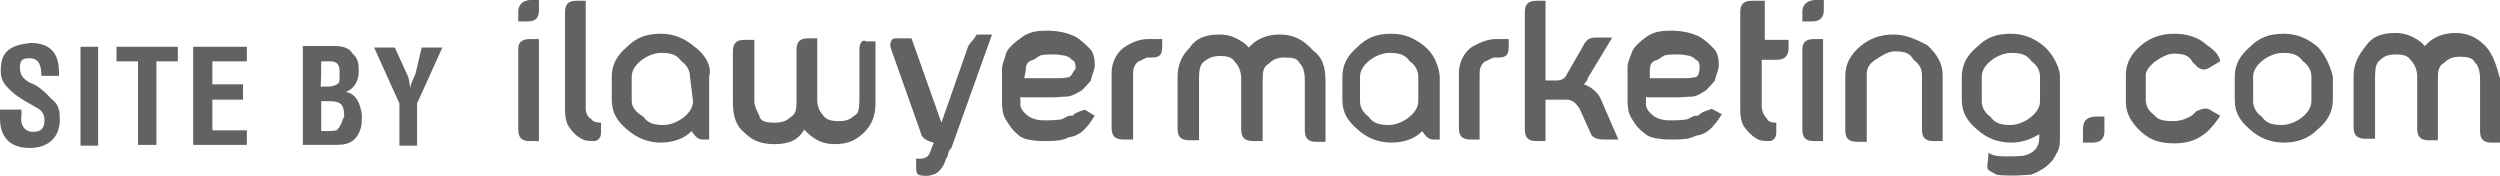 <?xml version="1.0" encoding="utf-8"?>
<!-- Generator: Adobe Illustrator 21.1.0, SVG Export Plug-In . SVG Version: 6.00 Build 0)  -->
<svg version="1.1" id="Layer_1" xmlns="http://www.w3.org/2000/svg" xmlns:xlink="http://www.w3.org/1999/xlink" x="0px" y="0px"
	 viewBox="0 0 326.1 22.9" style="enable-background:new 0 0 326.1 22.9;" xml:space="preserve">
<style type="text/css">
	.st0{fill:#626262;}
</style>
<g>
	<path class="st0" d="M67.6,6.4v10.5c0,1.1,0.5,1.5,1.5,1.5h1.2V5.1h-1.2C68.1,5.1,67.6,5.5,67.6,6.4z"/>
	<path class="st0" d="M67.6,1.5v1.3h1.2c1.1,0,1.5-0.5,1.5-1.5V0h-1.2C68.1,0.1,67.6,0.7,67.6,1.5z"/>
	<path class="st0" d="M76.4,14.1v-14h-1.2c-1.1,0-1.5,0.5-1.5,1.5v12.5c0,1.1,0.1,2,0.7,2.7c0.5,0.7,1.1,1.2,1.9,1.5
		c0.5,0.1,1.1,0.1,1.3,0.1c0.5-0.1,0.8-0.5,0.8-1.1V16c-0.5,0-1.1-0.1-1.3-0.5C76.7,15.3,76.4,14.8,76.4,14.1z"/>
	<path class="st0" d="M90.6,6.1c-1.3-1.1-2.7-1.7-4.4-1.7c-1.9,0-3.2,0.5-4.4,1.7c-1.3,1.1-2,2.3-2,3.9V13c0,1.7,0.7,2.8,2,3.9
		c1.3,1.1,2.7,1.7,4.4,1.7c1.5,0,3.1-0.5,4-1.5c0.5,0.7,0.8,1.1,1.5,1.1h0.8V10C92.9,8.7,92,7.1,90.6,6.1z M90.4,13.2
		c0,0.8-0.5,1.5-1.1,2c-0.8,0.7-1.9,1.1-2.7,1.1c-1.1,0-2-0.1-2.7-1.1c-0.9-0.5-1.5-1.2-1.5-2V10c0-0.8,0.5-1.5,1.1-2
		c0.8-0.7,1.9-1.1,2.7-1.1c1.1,0,2,0.1,2.7,1.1c0.7,0.5,1.1,1.2,1.1,2L90.4,13.2L90.4,13.2z"/>
	<path class="st0" d="M112.1,6.4L112.1,6.4V13c0,1.1-0.1,1.9-0.7,2.1c-0.5,0.5-1.1,0.7-2,0.7c-0.8,0-1.5-0.1-2-0.7s-0.8-1.2-0.8-2.1
		v-8h-1.2c-1.1,0-1.5,0.5-1.5,1.5v6.7c0,1.1-0.1,1.7-0.8,2.1c-0.5,0.5-1.2,0.7-2,0.7c-1.1,0-1.7-0.1-2-0.7c-0.1-0.5-0.7-1.2-0.7-2.1
		v-8h-1.3c-1.1,0-1.5,0.5-1.5,1.5v6.7c0,1.9,0.5,3.1,1.5,3.9c1.1,1.1,2.3,1.5,3.9,1.5c1.9,0,3.1-0.5,3.9-1.9
		c1.1,1.2,2.3,1.9,3.9,1.9c1.9,0,2.8-0.5,3.9-1.5c1.1-1.1,1.5-2.3,1.5-3.9v-8h-1.2C112.6,5.1,112.1,5.5,112.1,6.4z"/>
	<path class="st0" d="M126.3,6l-3.5,10l0,0l-3.9-11h-1.9c-0.5,0-0.7,0.1-0.8,0.5c-0.1,0.1-0.1,0.5,0,0.8l3.9,11
		c0.1,0.7,0.8,1.1,1.7,1.3l-0.5,1.3c-0.1,0.1-0.1,0.5-0.7,0.7c-0.1,0.1-0.5,0.1-1.1,0.1v1.1c0,0.7,0.1,1.1,0.8,1.1
		c0.5,0.1,1.1,0,1.3-0.1c0.7-0.1,1.2-0.8,1.5-1.3c0.1-0.1,0.1-0.5,0.5-1.1c0.1-0.5,0.1-0.7,0.5-1.1l5.3-14.8l0,0h-2
		C127.1,5.1,126.6,5.5,126.3,6z"/>
	<path class="st0" d="M140,15c-0.1,0.1-0.1,0.1-0.5,0.1c-0.5,0.1-0.8,0.5-1.3,0.5c-0.7,0.1-1.3,0.1-2,0.1s-1.3-0.1-2-0.5
		c-0.7-0.5-1.1-1.1-1.1-1.5v-1.1c0.1,0.1,0.1,0.1,0.5,0.1c0.1,0,0.1,0,0.5,0h3.2c0.7,0,1.2-0.1,1.9-0.1c0.8-0.1,1.3-0.5,1.9-0.8
		c0.5-0.5,0.8-0.8,1.2-1.3c0.1-0.7,0.5-1.3,0.5-2c0-0.8-0.1-1.7-0.8-2.3c-0.5-0.5-1.1-1.1-1.9-1.5c-1.1-0.5-2.3-0.7-3.5-0.7
		c-1.2,0-2.1,0.1-3.1,0.7c-1.1,0.8-2,1.5-2.3,2.3c-0.1,0.7-0.5,1.3-0.5,2v4.3c0,0.8,0.1,1.7,0.5,2.3c0.5,0.8,0.8,1.3,1.5,1.9
		c0.5,0.5,1.2,0.7,2,0.8c0.5,0.1,1.3,0.1,2,0.1c1.1,0,2-0.1,2.7-0.5c1.1-0.1,1.9-0.8,2.3-1.3c0.5-0.5,0.8-1.1,1.1-1.5l-1.3-0.8
		C141,14.5,140.4,14.6,140,15z M133.8,9.2c0-0.5,0.1-1.1,0.7-1.3c0.5-0.1,0.8-0.5,1.3-0.7c0.5-0.1,1.3-0.1,2-0.1
		c0.7,0.1,1.6,0.1,2,0.7c0.5,0.1,0.5,0.8,0.5,1.2c-0.5,0.5-0.5,1.1-1.1,1.1c-0.5,0.1-0.8,0.1-1.3,0.1h-4.3L133.8,9.2L133.8,9.2z"/>
	<path class="st0" d="M146.9,6c-1.2,0.7-1.9,2.1-1.9,3.5l0,0v7.2c0,1.1,0.5,1.5,1.6,1.5h1.2V9.7c0-0.7,0.1-1.2,0.7-1.7
		c0.5-0.1,0.8-0.5,1.3-0.5h0.5c1.1,0,1.3-0.5,1.3-1.5V5.1h-1.9C148.7,5.1,147.7,5.5,146.9,6z"/>
	<path class="st0" d="M166.9,4.5c-1.5,0-2.7,0.5-3.5,1.2c-0.1,0.1-0.1,0.1-0.5,0.5c-0.1-0.1-0.5-0.5-0.5-0.5
		c-1.1-0.8-2.1-1.2-3.3-1.2c-1.9,0-3.1,0.5-3.9,1.7c-1.1,1.1-1.6,2.3-1.6,3.9v6.7c0,1.1,0.5,1.5,1.6,1.5h1.2v-8
		c0-1.1,0.1-1.9,0.7-2.3c0.5-0.4,1.1-0.7,2-0.7c0.8,0,1.6,0.1,2,0.8c0.5,0.5,0.8,1.3,0.8,2.1v6.7c0,1.1,0.5,1.5,1.6,1.5h1.2v-8
		c0-1.1,0.1-1.7,0.8-2.1c0.5-0.5,1.1-0.8,2-0.8c1.1,0,1.7,0.1,2,0.7c0.5,0.5,0.7,1.2,0.7,2.3V17c0,1.1,0.5,1.5,1.5,1.5h1.2v-8
		c0-1.9-0.5-3.1-1.6-3.9C170,5.2,168.8,4.5,166.9,4.5z"/>
	<path class="st0" d="M185.9,6.1c-1.3-1.1-2.7-1.7-4.4-1.7c-1.9,0-3.2,0.5-4.4,1.7c-1.3,1.1-2,2.3-2,3.9V13c0,1.7,0.7,2.8,2,3.9
		c1.2,1.1,2.7,1.7,4.4,1.7c1.6,0,3.1-0.5,4-1.5c0.5,0.7,0.8,1.1,1.5,1.1h0.8V10C187.7,8.7,187.1,7.1,185.9,6.1z M185,13.2
		c0,0.8-0.5,1.5-1.1,2c-0.8,0.7-1.9,1.1-2.7,1.1c-1.1,0-2-0.1-2.7-1.1c-0.7-0.5-1.1-1.2-1.1-2V10c0-0.8,0.5-1.5,1.1-2
		c0.8-0.7,1.9-1.1,2.7-1.1c1.1,0,2,0.1,2.7,1.1c0.7,0.5,1.1,1.2,1.1,2V13.2z"/>
	<path class="st0" d="M192.2,6c-1.2,0.7-1.9,2.1-1.9,3.5v7.2c0,1.1,0.5,1.5,1.5,1.5h1.2V9.7c0-0.7,0.1-1.2,0.7-1.7
		c0.5-0.1,0.8-0.5,1.3-0.5h0.5c1.1,0,1.3-0.5,1.3-1.5V5.1H195C194.2,5.1,193.1,5.5,192.2,6z"/>
	<path class="st0" d="M206.6,11c0.1-0.1,0.5-0.5,0.5-0.8l3.2-5.3h-2.1c-0.7,0-1.2,0.1-1.7,1.1l-2.3,4c-0.4,0.5-0.9,0.5-1.5,0.5h-1.1
		V0.1h-1.2c-1.1,0-1.5,0.5-1.5,1.5l0,0v15.3c0,1.1,0.5,1.5,1.5,1.5h1.2V13h2.8c0.7,0,1.2,0.5,1.6,1.1l1.5,3.3
		c0.1,0.5,0.8,0.8,1.7,0.8h1.9l-2.3-5.3C208.4,12,207.5,11.3,206.6,11z"/>
	<path class="st0" d="M221.6,15c-0.1,0.1-0.1,0.1-0.5,0.1c-0.5,0.1-0.8,0.5-1.3,0.5c-0.7,0.1-1.3,0.1-2,0.1s-1.3-0.1-2-0.5
		c-0.7-0.5-1.1-1.1-1.1-1.5v-1.1c0.1,0.1,0.1,0.1,0.5,0.1c0.1,0,0.1,0,0.5,0h3.2c0.7,0,1.2-0.1,1.9-0.1c0.7-0.1,1.2-0.5,1.7-0.8
		c0.5-0.5,0.8-0.8,1.2-1.3c0.1-0.7,0.5-1.3,0.5-2c0-0.8-0.1-1.7-0.8-2.3c-0.5-0.5-1.1-1.1-1.9-1.5c-1.1-0.5-2.3-0.7-3.5-0.7
		c-1.2,0-2.1,0.1-3.1,0.7c-1.1,0.8-1.9,1.5-2.1,2.3c-0.3,0.8-0.5,1.2-0.5,1.7v4.4c0,0.8,0.1,1.7,0.5,2.3c0.5,0.8,0.8,1.3,1.6,1.9
		c0.5,0.5,1.2,0.7,2,0.8c0.5,0.1,1.3,0.1,2.1,0.1c1.1,0,2-0.1,2.7-0.5c1.1-0.1,1.9-0.8,2.3-1.3c0.5-0.5,0.8-1.1,1.1-1.5l-1.3-0.7
		C222.4,14.5,222,14.6,221.6,15z M215.2,9.2c0-0.5,0.1-1.1,0.7-1.3c0.5-0.1,0.8-0.5,1.3-0.7c0.5-0.1,1.3-0.1,2-0.1
		c0.7,0.1,1.5,0.1,2,0.7c0.5,0.1,0.5,0.8,0.5,1.2c-0.1,0.5-0.1,1.1-0.8,1.1c-0.5,0.1-0.8,0.1-1.3,0.1h-4.4L215.2,9.2L215.2,9.2z"/>
	<path class="st0" d="M229.6,0.1h-1.1c-1.1,0-1.5,0.5-1.5,1.5v12.5c0,1.1,0.1,2,0.7,2.7s1.1,1.2,1.9,1.5c0.5,0.1,1.1,0.1,1.3,0.1
		c0.5-0.1,0.8-0.5,0.8-1.1V16c-0.5,0-1.1-0.1-1.2-0.5c-0.5-0.5-0.7-1.1-0.7-1.7v-6h1.9c1.1,0,1.6-0.5,1.6-1.5V5.2h-3.1V0.1H229.6z"
		/>
	<path class="st0" d="M235.1,6.4v10.5c0,1.1,0.5,1.5,1.5,1.5h1.2V5.1h-1.2C235.6,5.1,235.1,5.5,235.1,6.4z"/>
	<path class="st0" d="M235.1,1.5v1.3h1.2c1.1,0,1.6-0.5,1.6-1.5V0h-1.2C235.6,0.1,235.1,0.7,235.1,1.5z"/>
	<path class="st0" d="M247,4.5c-1.7,0-3.1,0.5-4.3,1.5c-1.3,1.1-2,2.3-2,3.9v7.1c0,1.1,0.5,1.5,1.6,1.5h1.2V9.8c0-0.7,0.1-1.3,1.1-2
		c0.8-0.5,1.7-1.1,2.5-1.1c1.1,0,2,0.1,2.5,1.1c0.7,0.5,1.1,1.1,1.1,2v7.1c0,1.1,0.5,1.5,1.5,1.5h1.2V9.8c0-1.5-0.7-2.7-2-3.9
		C250.1,5.2,248.6,4.5,247,4.5z"/>
	<path class="st0" d="M266.7,6.1c-1.3-1.1-2.7-1.7-4.4-1.7c-1.9,0-3.2,0.5-4.4,1.7c-1.3,1.1-2,2.3-2,3.9V13c0,1.7,0.7,2.8,2,3.9
		c1.2,1.1,2.7,1.7,4.4,1.7c1.6,0,2.7-0.5,3.7-1.1v0.5c0,1.2-0.7,2-2,2.3c-0.7,0.1-1.6,0.1-2.3,0.1c-1.1,0-1.9-0.1-2.3-0.5l-0.1,1.1
		c-0.1,0.5-0.1,0.8,0,1.1c0.1,0.1,0.7,0.5,1.2,0.7c0.7,0.1,1.3,0.1,2.1,0.1c0.8,0,1.7-0.1,2.3-0.1c1.3-0.5,2.7-1.3,3.3-2.7
		c0.5-0.7,0.5-1.5,0.5-2.3v-8C268.6,8.7,267.8,7.1,266.7,6.1z M266.1,13.2c0,0.8-0.5,1.5-1.1,2c-0.8,0.7-1.9,1.1-2.7,1.1
		c-1.1,0-2-0.1-2.7-1.1c-0.7-0.5-1.1-1.2-1.1-2V10c0-0.8,0.5-1.5,1.1-2c0.8-0.7,1.9-1.1,2.7-1.1c1.1,0,2,0.1,2.7,1.1
		c0.7,0.5,1.1,1.2,1.1,2V13.2z"/>
	<path class="st0" d="M271.7,16.9v1.7h1.2c1.1,0,1.6-0.5,1.6-1.5v-1.9h-1.2C272.2,15.3,271.7,15.7,271.7,16.9z"/>
	<path class="st0" d="M281,8.1c0.7-0.5,1.7-1.1,2.5-1.1c1.1,0,2,0.1,2.5,1.1c0.1,0.1,0.1,0.1,0.5,0.5c0.5,0.5,1.1,0.7,1.9,0.1
		l1.2-0.7c-0.1-0.8-0.8-1.5-1.7-2.1c-1.2-1.1-2.7-1.5-4.3-1.5c-1.7,0-3.1,0.5-4.3,1.5c-1.3,1.1-2,2.3-2,3.9v3.5c0,1.5,0.7,2.7,2,3.9
		c1.2,1.1,2.5,1.5,4.3,1.5c1.9,0,3.1-0.5,4.3-1.5c0.7-0.7,1.2-1.3,1.7-2.1l-1.2-0.7c-0.7-0.5-1.3-0.1-1.9,0.1
		c-0.1,0.1-0.1,0.1-0.5,0.5c-0.7,0.5-1.7,0.8-2.5,0.8c-1.1,0-2-0.1-2.5-0.8c-0.7-0.5-1.1-1.1-1.1-2V9.6C280,9.2,280.3,8.7,281,8.1z"
		/>
	<path class="st0" d="M302.3,6.1c-1.3-1.1-2.7-1.7-4.4-1.7c-1.9,0-3.2,0.5-4.4,1.7c-1.3,1.1-2,2.3-2,3.9V13c0,1.7,0.7,2.8,2,3.9
		c1.2,1.1,2.7,1.7,4.4,1.7c1.7,0,3.2-0.5,4.4-1.7c1.3-1.1,2-2.3,2-3.9V10C304,8.7,303.3,7.1,302.3,6.1z M301.5,13.2
		c0,0.8-0.5,1.5-1.1,2c-0.8,0.7-1.9,1.1-2.7,1.1c-1.1,0-2-0.1-2.7-1.1c-0.7-0.5-1.1-1.2-1.1-2V10c0-0.8,0.5-1.5,1.1-2
		c0.8-0.7,1.9-1.1,2.7-1.1c1.1,0,2,0.1,2.7,1.1c0.7,0.5,1.1,1.2,1.1,2V13.2z"/>
	<path class="st0" d="M324.2,6c-1.1-1.1-2.3-1.7-3.9-1.7c-1.5,0-2.7,0.5-3.5,1.2c-0.1,0.1-0.1,0.1-0.5,0.5c-0.1-0.1-0.5-0.5-0.5-0.5
		c-1.1-0.8-2.1-1.2-3.3-1.2c-1.9,0-3.1,0.5-3.9,1.7c-0.9,1.1-1.6,2.3-1.6,3.9v6.7c0,1.1,0.5,1.5,1.6,1.5h1.2v-8
		c0-1.1,0.1-1.9,0.7-2.3c0.5-0.5,1.1-0.7,2-0.7c0.8,0,1.6,0.1,2,0.8c0.5,0.5,0.8,1.3,0.8,2.1v6.8c0,1.1,0.5,1.5,1.5,1.5h1.2v-8
		c0-1.1,0.1-1.7,0.8-2.1c0.5-0.5,1.1-0.8,2-0.8s1.7,0.1,2,0.7c0.5,0.5,0.7,1.2,0.7,2.3v6.7c0,1.1,0.5,1.5,1.5,1.5h1.2v-8
		C325.6,8.4,325.2,7.1,324.2,6z"/>
	<path class="st0" d="M3.9,10.8c-0.8-0.5-1.3-0.9-1.3-2s0.5-1.2,1.3-1.2c1.3,0,1.5,1.2,1.5,2.3h2.3c0-1.3,0.1-4.3-3.7-4.3
		C1.3,5.9,0.1,6.7,0.1,9.2c0,0.7,0.1,1.3,0.7,2c1.1,1.3,2.5,2,3.9,2.8c0.8,0.4,1.1,0.9,1.1,1.7c0,1.1-0.5,1.5-1.5,1.5
		c-1.2,0-1.7-1.1-1.5-2.1v-0.8H0v1.1c0,2.3,1.1,3.9,3.9,3.9c2.3,0,3.9-1.3,3.9-3.7c0-1.1-0.1-2-1.1-2.7C6.1,12.2,4.8,11,3.9,10.8z"
		/>
	<rect x="10.5" y="6.1" class="st0" width="2.3" height="12.9"/>
	<polygon class="st0" points="15.2,8 18,8 18,18.9 20.4,18.9 20.4,8 23.2,8 23.2,6.1 15.2,6.1 	"/>
	<polygon class="st0" points="25.2,18.9 32.2,18.9 32.2,17 27.7,17 27.7,13 31.7,13 31.7,11 27.7,11 27.7,8 32.2,8 32.2,6.1 
		25.2,6.1 	"/>
	<path class="st0" d="M45.1,12L45.1,12c1.3-0.5,1.7-1.7,1.7-2.7s-0.1-1.7-0.8-2.3C45.4,6,44.2,6,43.4,6h-3.9v12.9h4.4
		c1.9,0,2.7-0.7,3.2-2.3c0.1-0.5,0.1-1.1,0.1-1.7C47,13.6,46.5,12.2,45.1,12z M41.9,8H43c1.1,0,1.3,0.5,1.3,1.5c0,0.7,0,1.1-0.1,1.3
		c-0.5,0.5-1.2,0.5-1.9,0.5h-0.5C41.9,11.3,41.9,8,41.9,8z M43.9,17c-0.5,0.1-1.1,0.1-1.5,0.1l0,0h-0.5v-3.9H43c1.5,0,1.9,0.5,1.9,2
		C44.6,15.7,44.5,16.5,43.9,17z"/>
	<path class="st0" d="M54.3,9.2c-0.1,0.7-0.7,1.5-0.8,2.3l0,0c-0.1-0.7-0.1-1.3-0.5-2l-1.5-3.3h-2.7l3.3,7.3v5.5h2.3v-5.5l3.3-7.3
		h-2.7L54.3,9.2z"/>
</g>
</svg>
